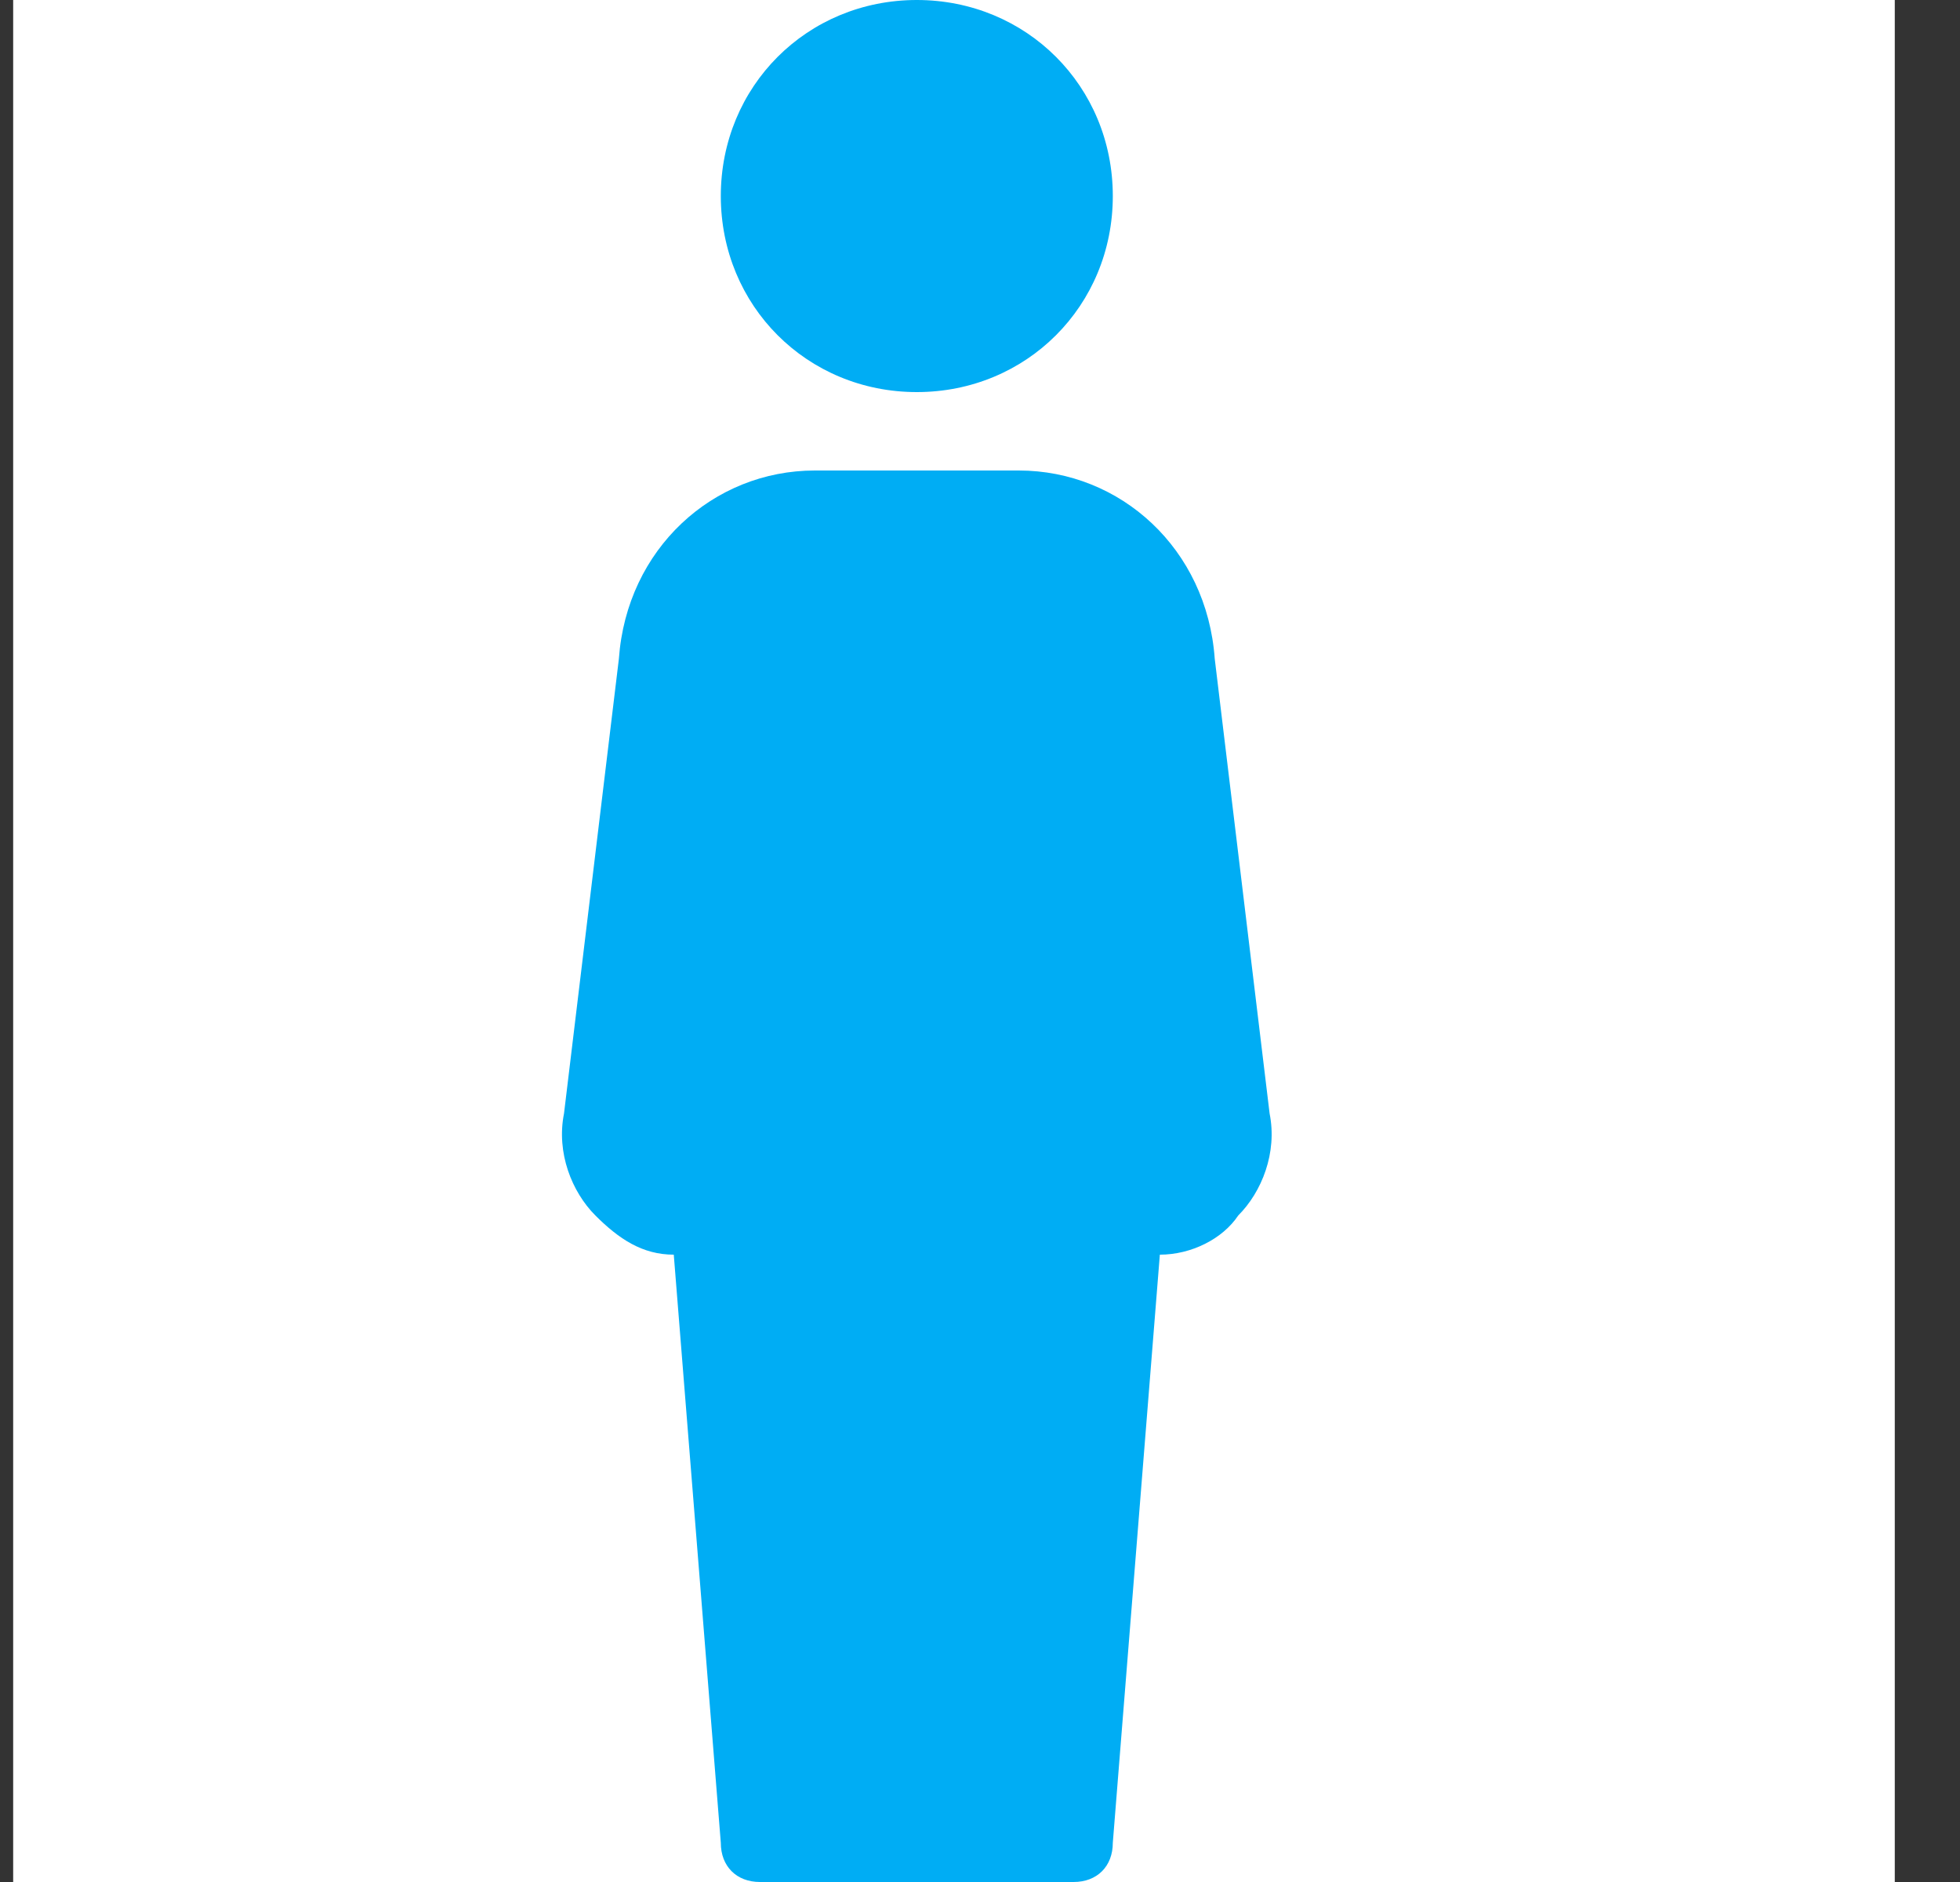 <svg width="25" height="24" viewBox="0 0 25 24" fill="none" xmlns="http://www.w3.org/2000/svg">
<rect x="0" y="0" width="25" height="24" fill="#333333" stroke="none"/>
<rect width="24" height="24" transform="translate(0.168)" fill="white"/>
<path d="M11.694 5C13.094 5 14.194 3.9 14.194 2.5C14.194 1.1 13.094 0 11.694 0C10.294 0 9.194 1.1 9.194 2.5C9.194 3.9 10.294 5 11.694 5ZM16.194 14.2L15.494 8.4C15.394 7 14.294 6 12.994 6H10.394C9.094 6 7.994 7 7.894 8.4L7.194 14.2C7.094 14.7 7.294 15.2 7.594 15.5C7.894 15.8 8.194 16 8.594 16L9.194 23.5C9.194 23.8 9.394 24 9.694 24H13.694C13.994 24 14.194 23.8 14.194 23.5L14.794 16C15.194 16 15.594 15.8 15.794 15.5C16.094 15.2 16.294 14.7 16.194 14.2Z" fill="#00ADF4"/>
</svg>

